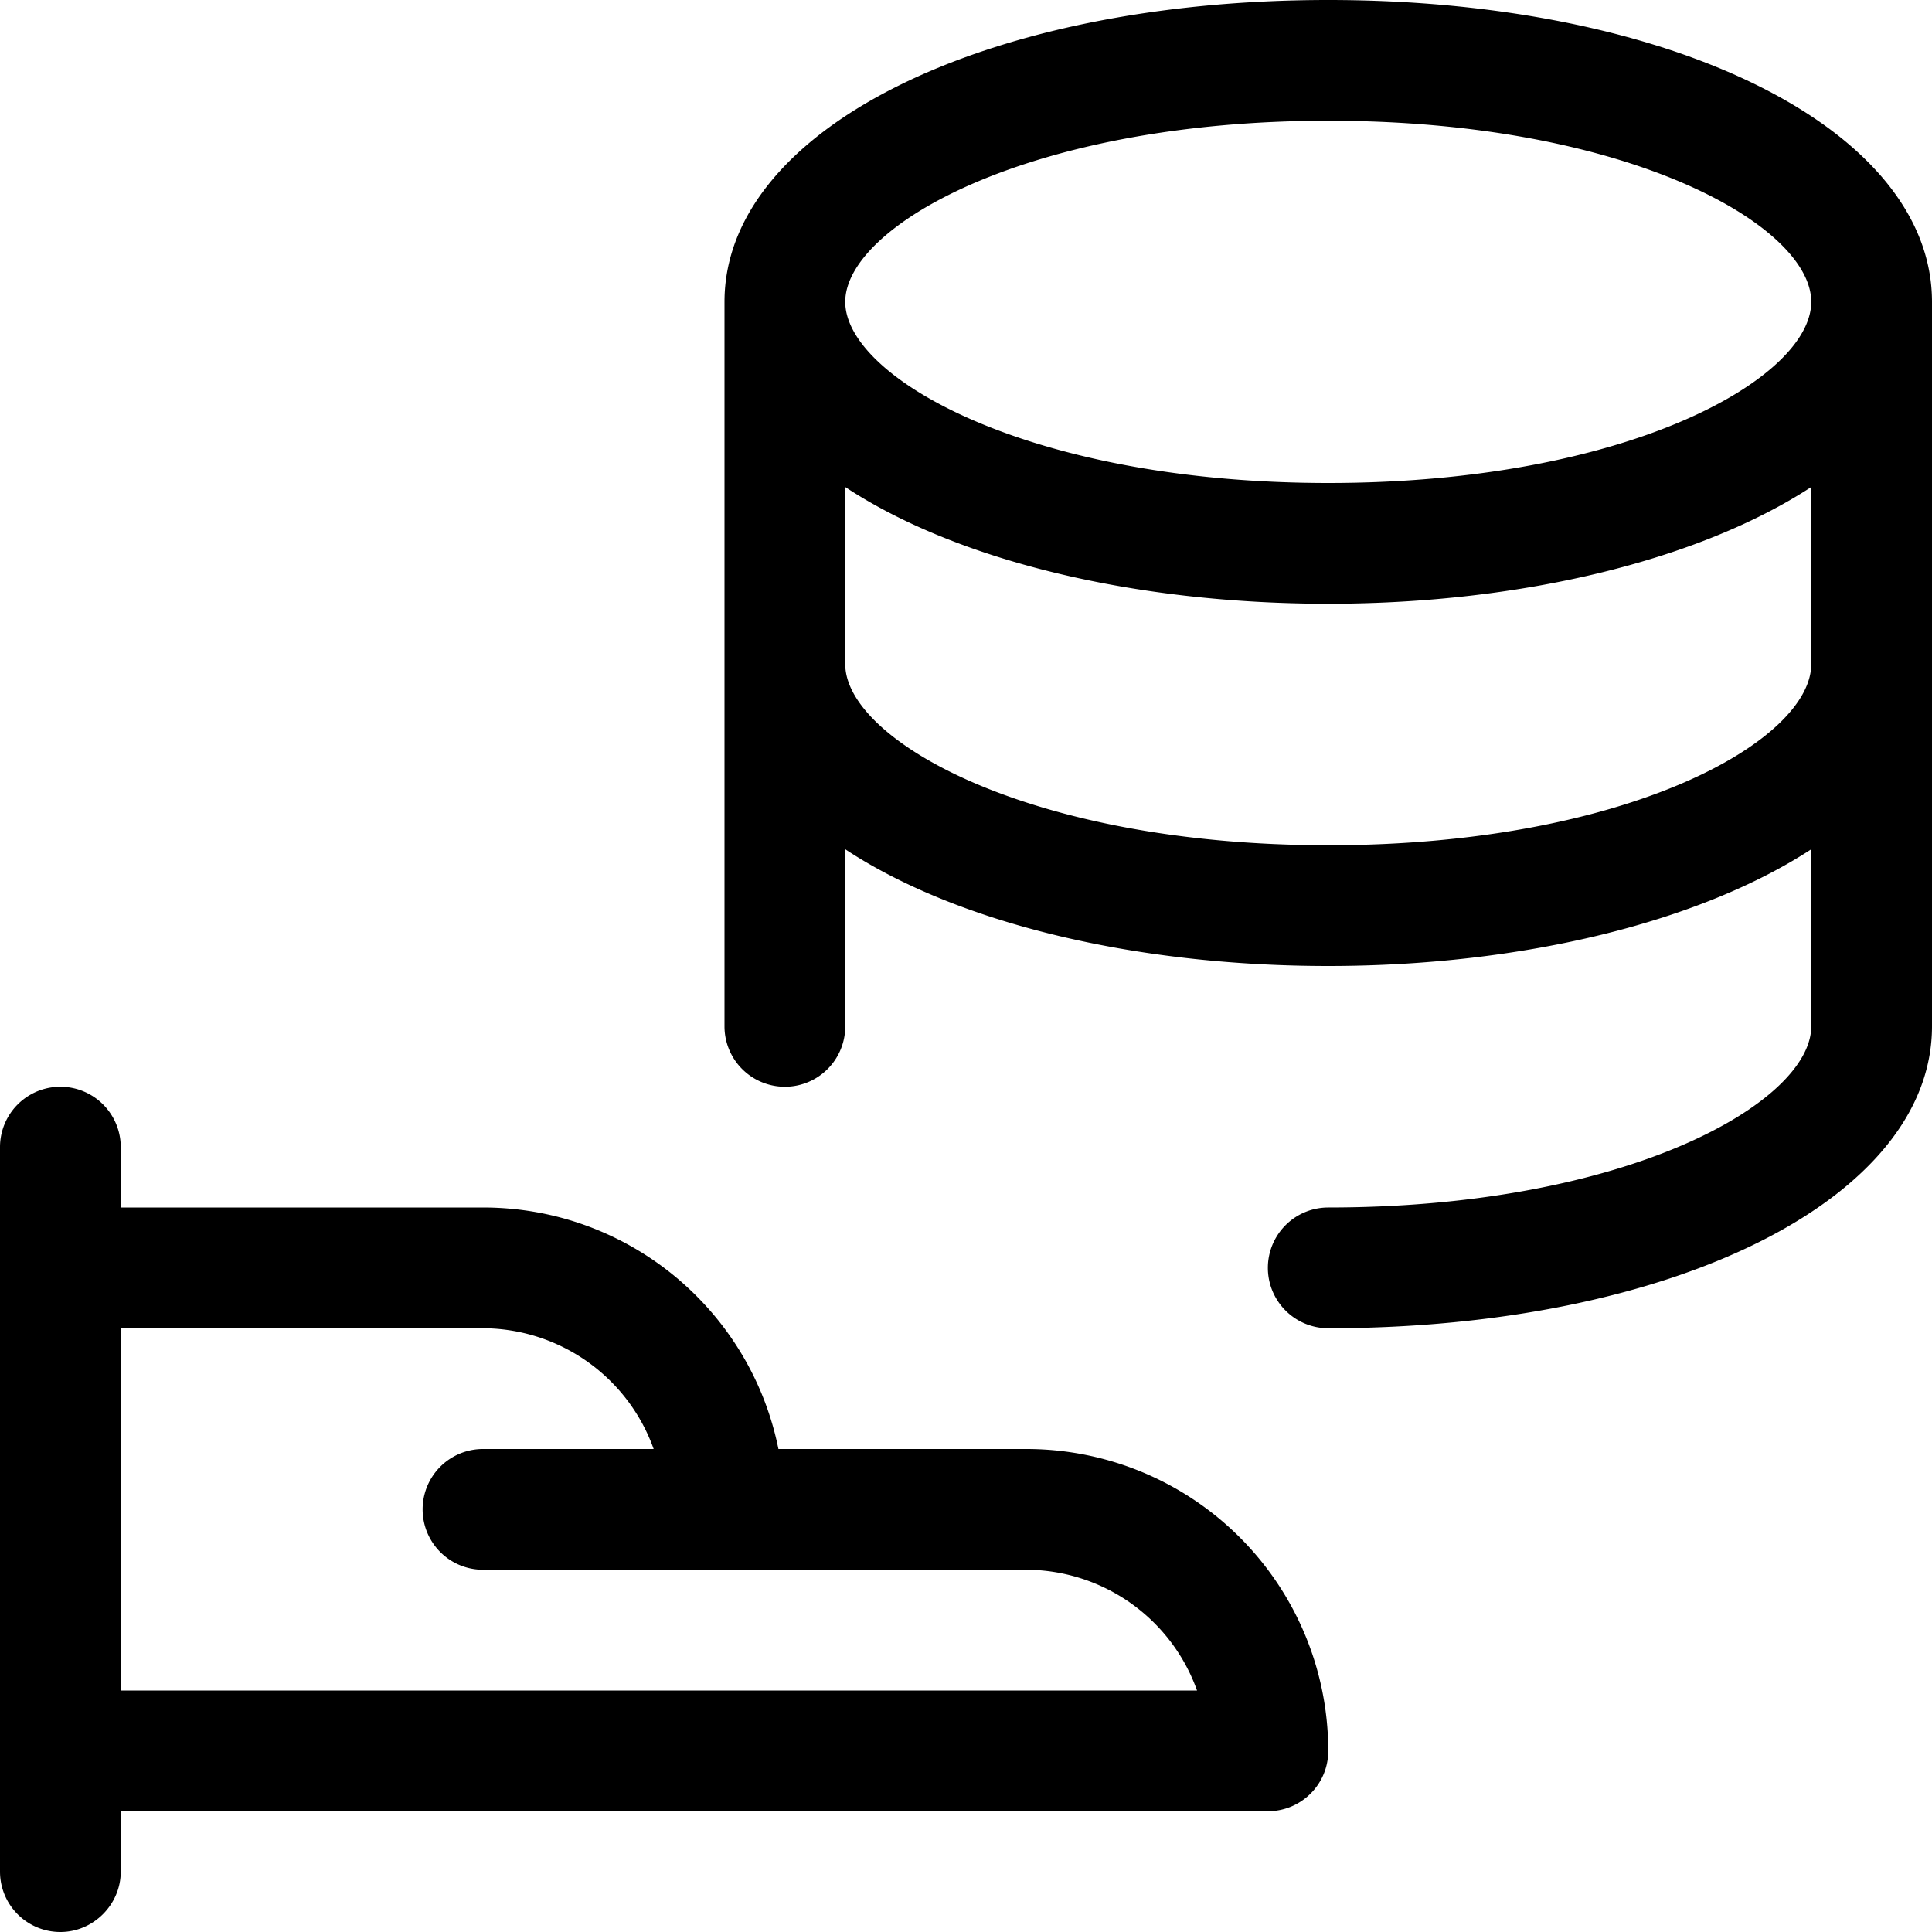 <svg fill="currentColor" viewBox="0 0 24 24" xmlns="http://www.w3.org/2000/svg" role="img"><path d="M.75 24a.75.75 0 0 1-.75-.75v-9a.75.75 0 0 1 1.5 0V15H6c1.8 0 3.32 1.27 3.67 3h3.08a3.75 3.75 0 0 1 3.75 3.75c0 .42-.34.75-.75.75H1.5v.75c0 .41-.34.75-.75.75zm14.12-3a2.26 2.26 0 0 0-2.12-1.5H6A.75.75 0 0 1 6 18h2.12A2.26 2.26 0 0 0 6 16.5H1.5V21h13.37zm1.63-4.5a.75.75 0 0 1 0-1.5c3.72 0 6-1.31 6-2.25v-2.2c-1.38.9-3.58 1.45-6 1.45s-4.62-.54-6-1.45v2.2a.75.75 0 0 1-1.5 0v-9C9 1.61 12.22 0 16.5 0 20.78 0 24 1.61 24 3.75v9c0 2.14-3.22 3.75-7.5 3.75zm-6-8.25c0 .94 2.28 2.25 6 2.25s6-1.3 6-2.25v-2.2c-1.38.9-3.58 1.45-6 1.45s-4.62-.54-6-1.45v2.2zm6-6.75c-3.72 0-6 1.31-6 2.25S12.78 6 16.5 6s6-1.3 6-2.25-2.28-2.25-6-2.25z"/></svg>